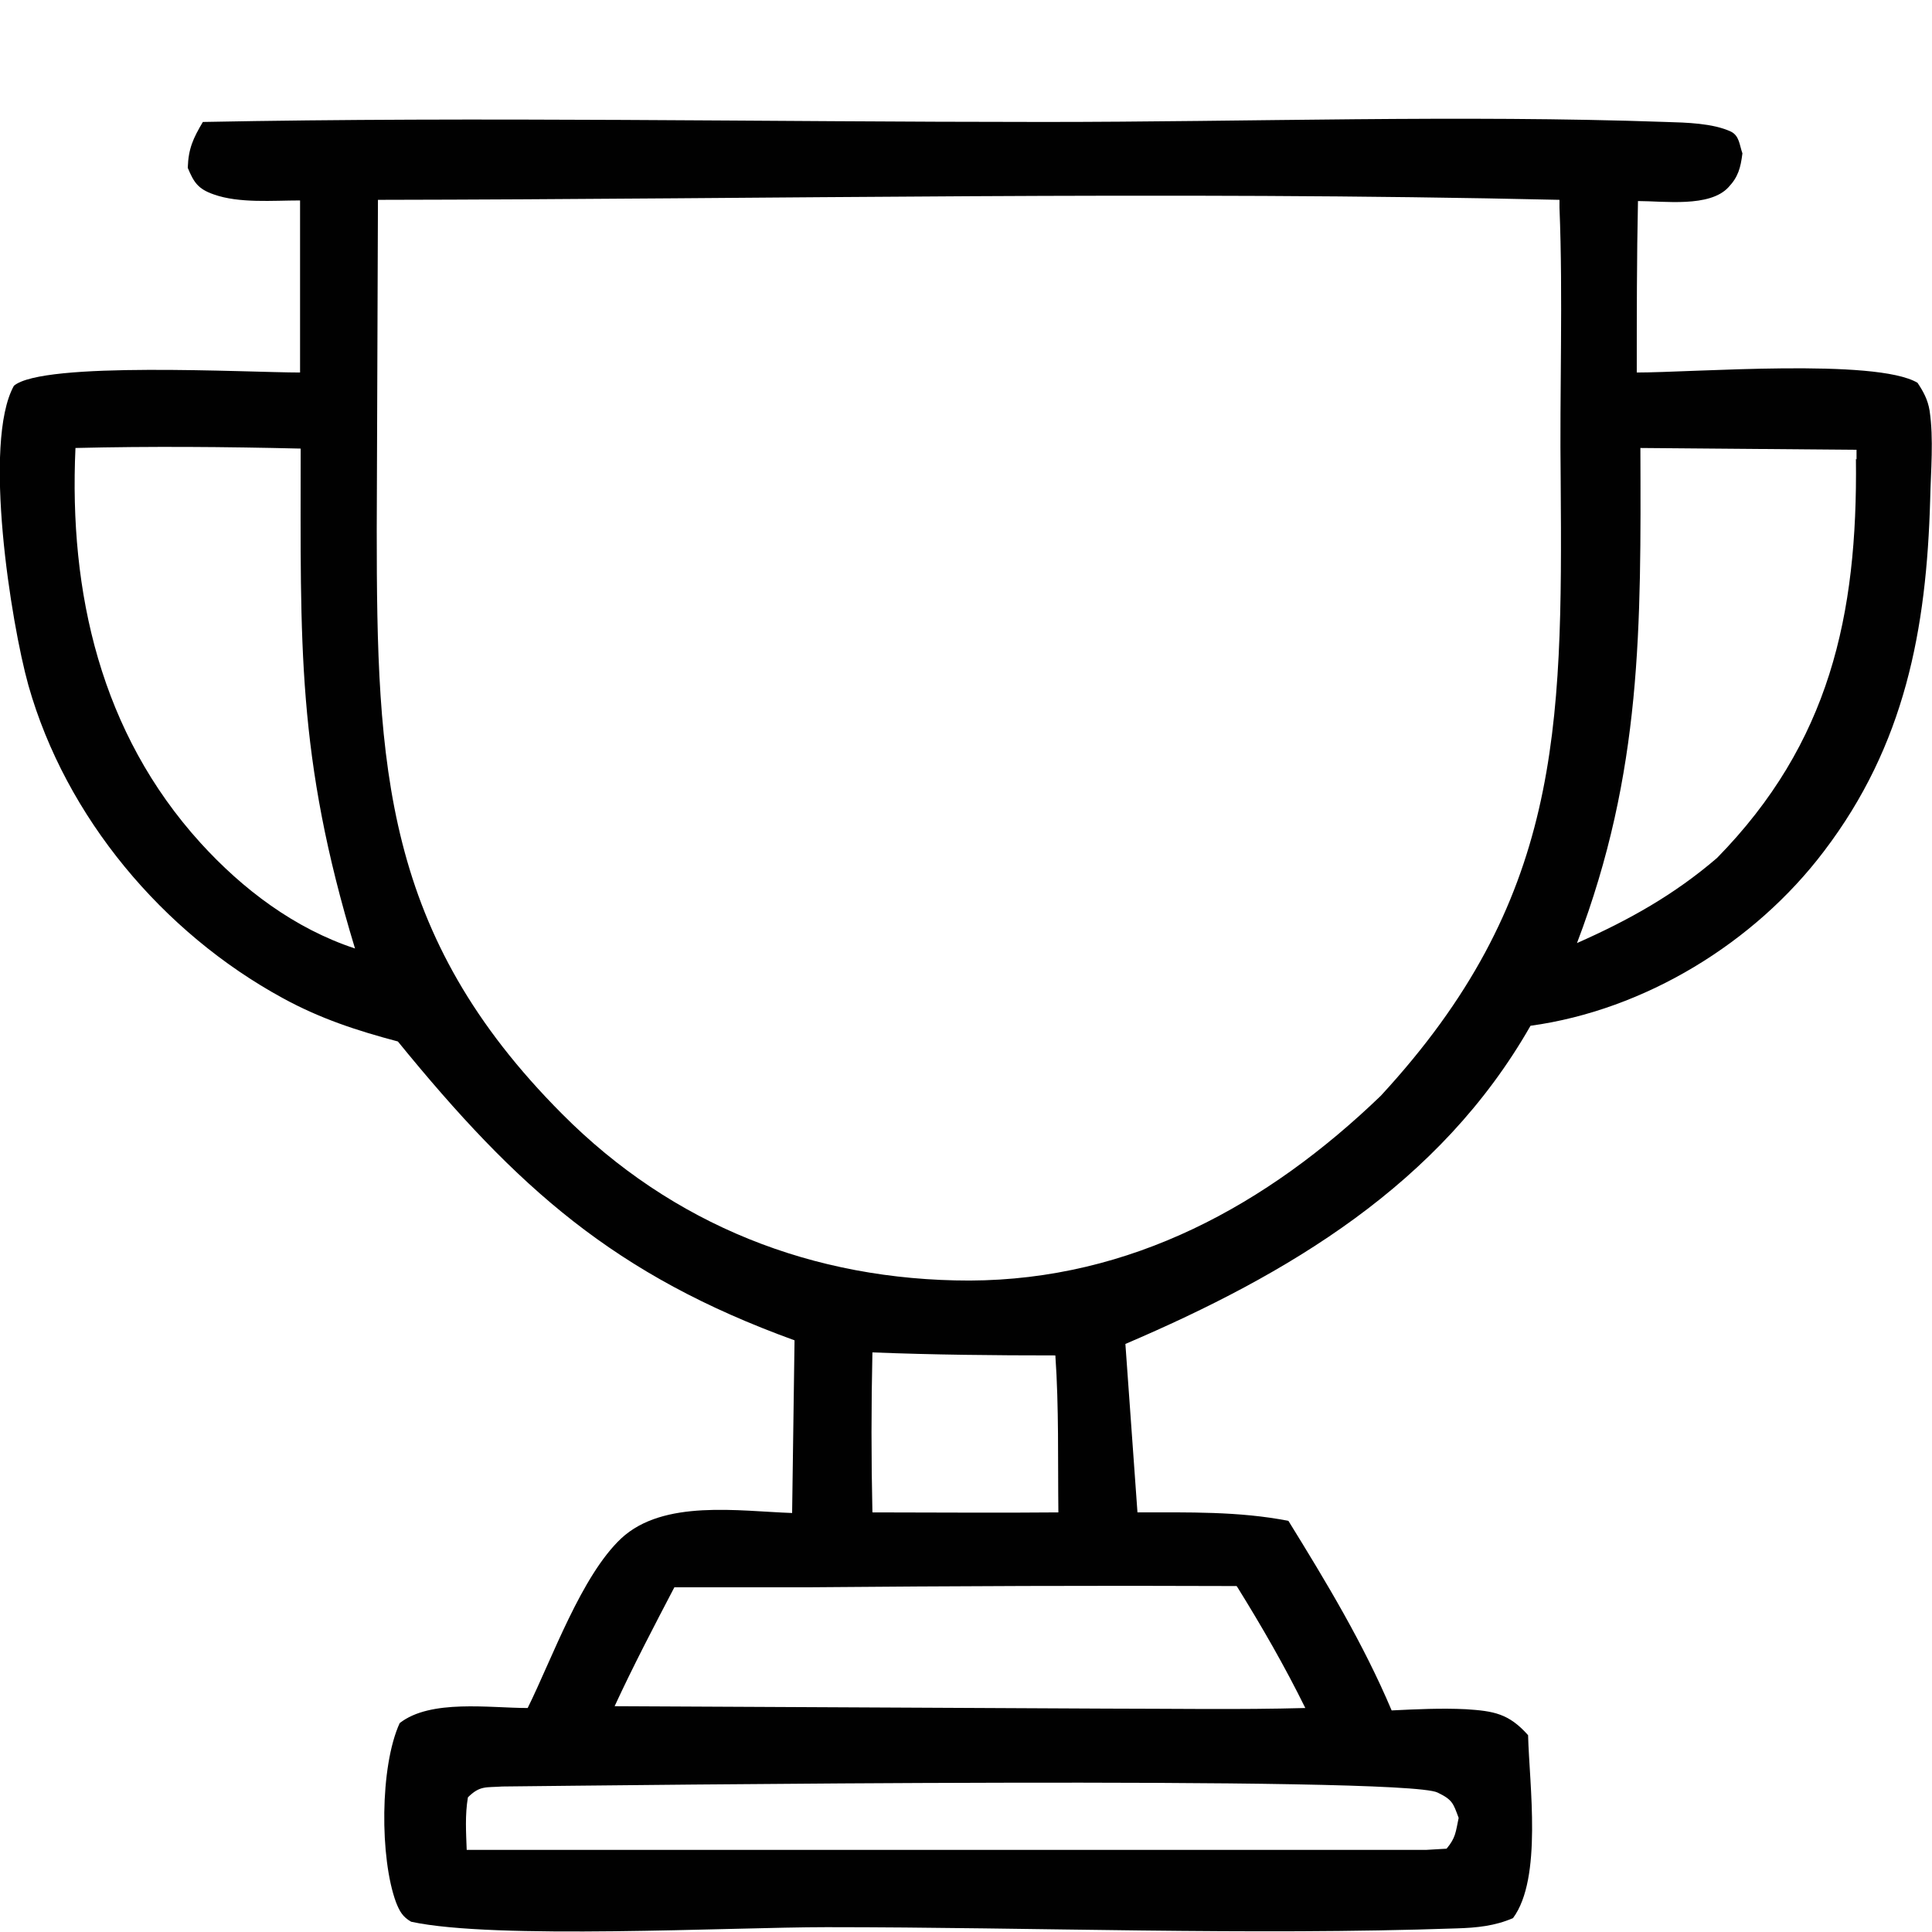 <?xml version="1.0" encoding="UTF-8"?>
<svg id="Calque_1" data-name="Calque 1" xmlns="http://www.w3.org/2000/svg" viewBox="0 0 32 32">
  <defs>
    <style>
      .cls-1 {
        fill: #010101;
      }
    </style>
  </defs>
  <g id="Calque_1-2" data-name="Calque 1">
    <path class="cls-1" d="M31.96,6.8c-.03-.18-.1-.31-.2-.46-.69-.41-3.71-.17-4.65-.17,0-.95,0-1.9.02-2.84.43,0,1.19.11,1.5-.23.16-.17.2-.32.23-.56-.05-.14-.05-.29-.19-.36-.3-.14-.74-.15-1.08-.16-3.42-.12-6.88,0-10.31,0-4.64,0-9.29-.09-13.92,0h0c-.16.27-.24.44-.25.76.1.24.17.35.43.44.42.15.98.1,1.43.1v2.85c-.86,0-4.26-.19-4.74.22-.52.94-.05,3.92.24,4.96.62,2.19,2.23,4.1,4.21,5.18.62.34,1.23.54,1.91.72,1.98,2.43,3.59,3.87,6.57,4.95l-.04,2.86c-.88-.03-2.13-.23-2.83.42-.66.62-1.14,1.98-1.55,2.81-.63,0-1.61-.15-2.12.25-.33.72-.33,2.24-.06,2.97.06.15.11.24.25.32,1.38.3,5.29.09,6.88.09,3.47,0,6.98.14,10.44.02.33-.01.63-.04.93-.17.49-.66.27-2.21.25-3.03-.32-.36-.57-.4-1.03-.43-.41-.02-.82,0-1.23.02-.47-1.11-1.08-2.12-1.71-3.14-.82-.16-1.66-.14-2.5-.14l-.2-2.79c2.69-1.15,5.21-2.64,6.71-5.27,1.89-.26,3.71-1.37,4.86-2.89,1.34-1.76,1.7-3.67,1.76-5.83.01-.47.06-1-.01-1.47ZM3.32,13.96c-1.65-1.82-2.18-4.14-2.07-6.54h0c1.24-.03,2.48-.02,3.73.01,0,3.24-.07,5.09.9,8.28-1-.33-1.86-.98-2.56-1.75ZM23.81,29.69c.25.12.26.18.35.42-.05.24-.05.33-.2.51l-.34.02H7.73c-.01-.29-.03-.57.02-.87.2-.2.3-.16.57-.18h0c1.95-.02,14.92-.18,15.49.1ZM20.49,26.28c.41.66.79,1.32,1.13,2.01-1.1.03-2.2.01-3.3.01l-8.14-.04c.31-.67.65-1.32.99-1.97h2.28s0,0,0,0c2.34-.02,4.69-.03,7.03-.02ZM14.45,22.4c1.01.04,2.02.05,3.03.05.06.86.04,1.74.05,2.6-1.03.01-2.05,0-3.08,0-.02-.88-.02-1.77,0-2.65ZM25.85,7.98c.03,4.13,0,6.94-2.98,10.17-1.88,1.81-4.14,3.05-6.81,3.06-2.59,0-4.92-.92-6.75-2.76-2.96-2.97-3.07-5.75-3.07-9.68l.02-5.46s0,0,0,0h0s0,0,0,0c6.51-.01,13.06-.15,19.57,0v.13c.06,1.5,0,3.03.02,4.53ZM30.74,7.6c.03,2.6-.44,4.71-2.3,6.61-.71.61-1.46,1.03-2.32,1.41,1.08-2.84,1.06-5.23,1.05-8.2h0s3.58.03,3.58.03v.16Z"/>
  </g>
</svg>